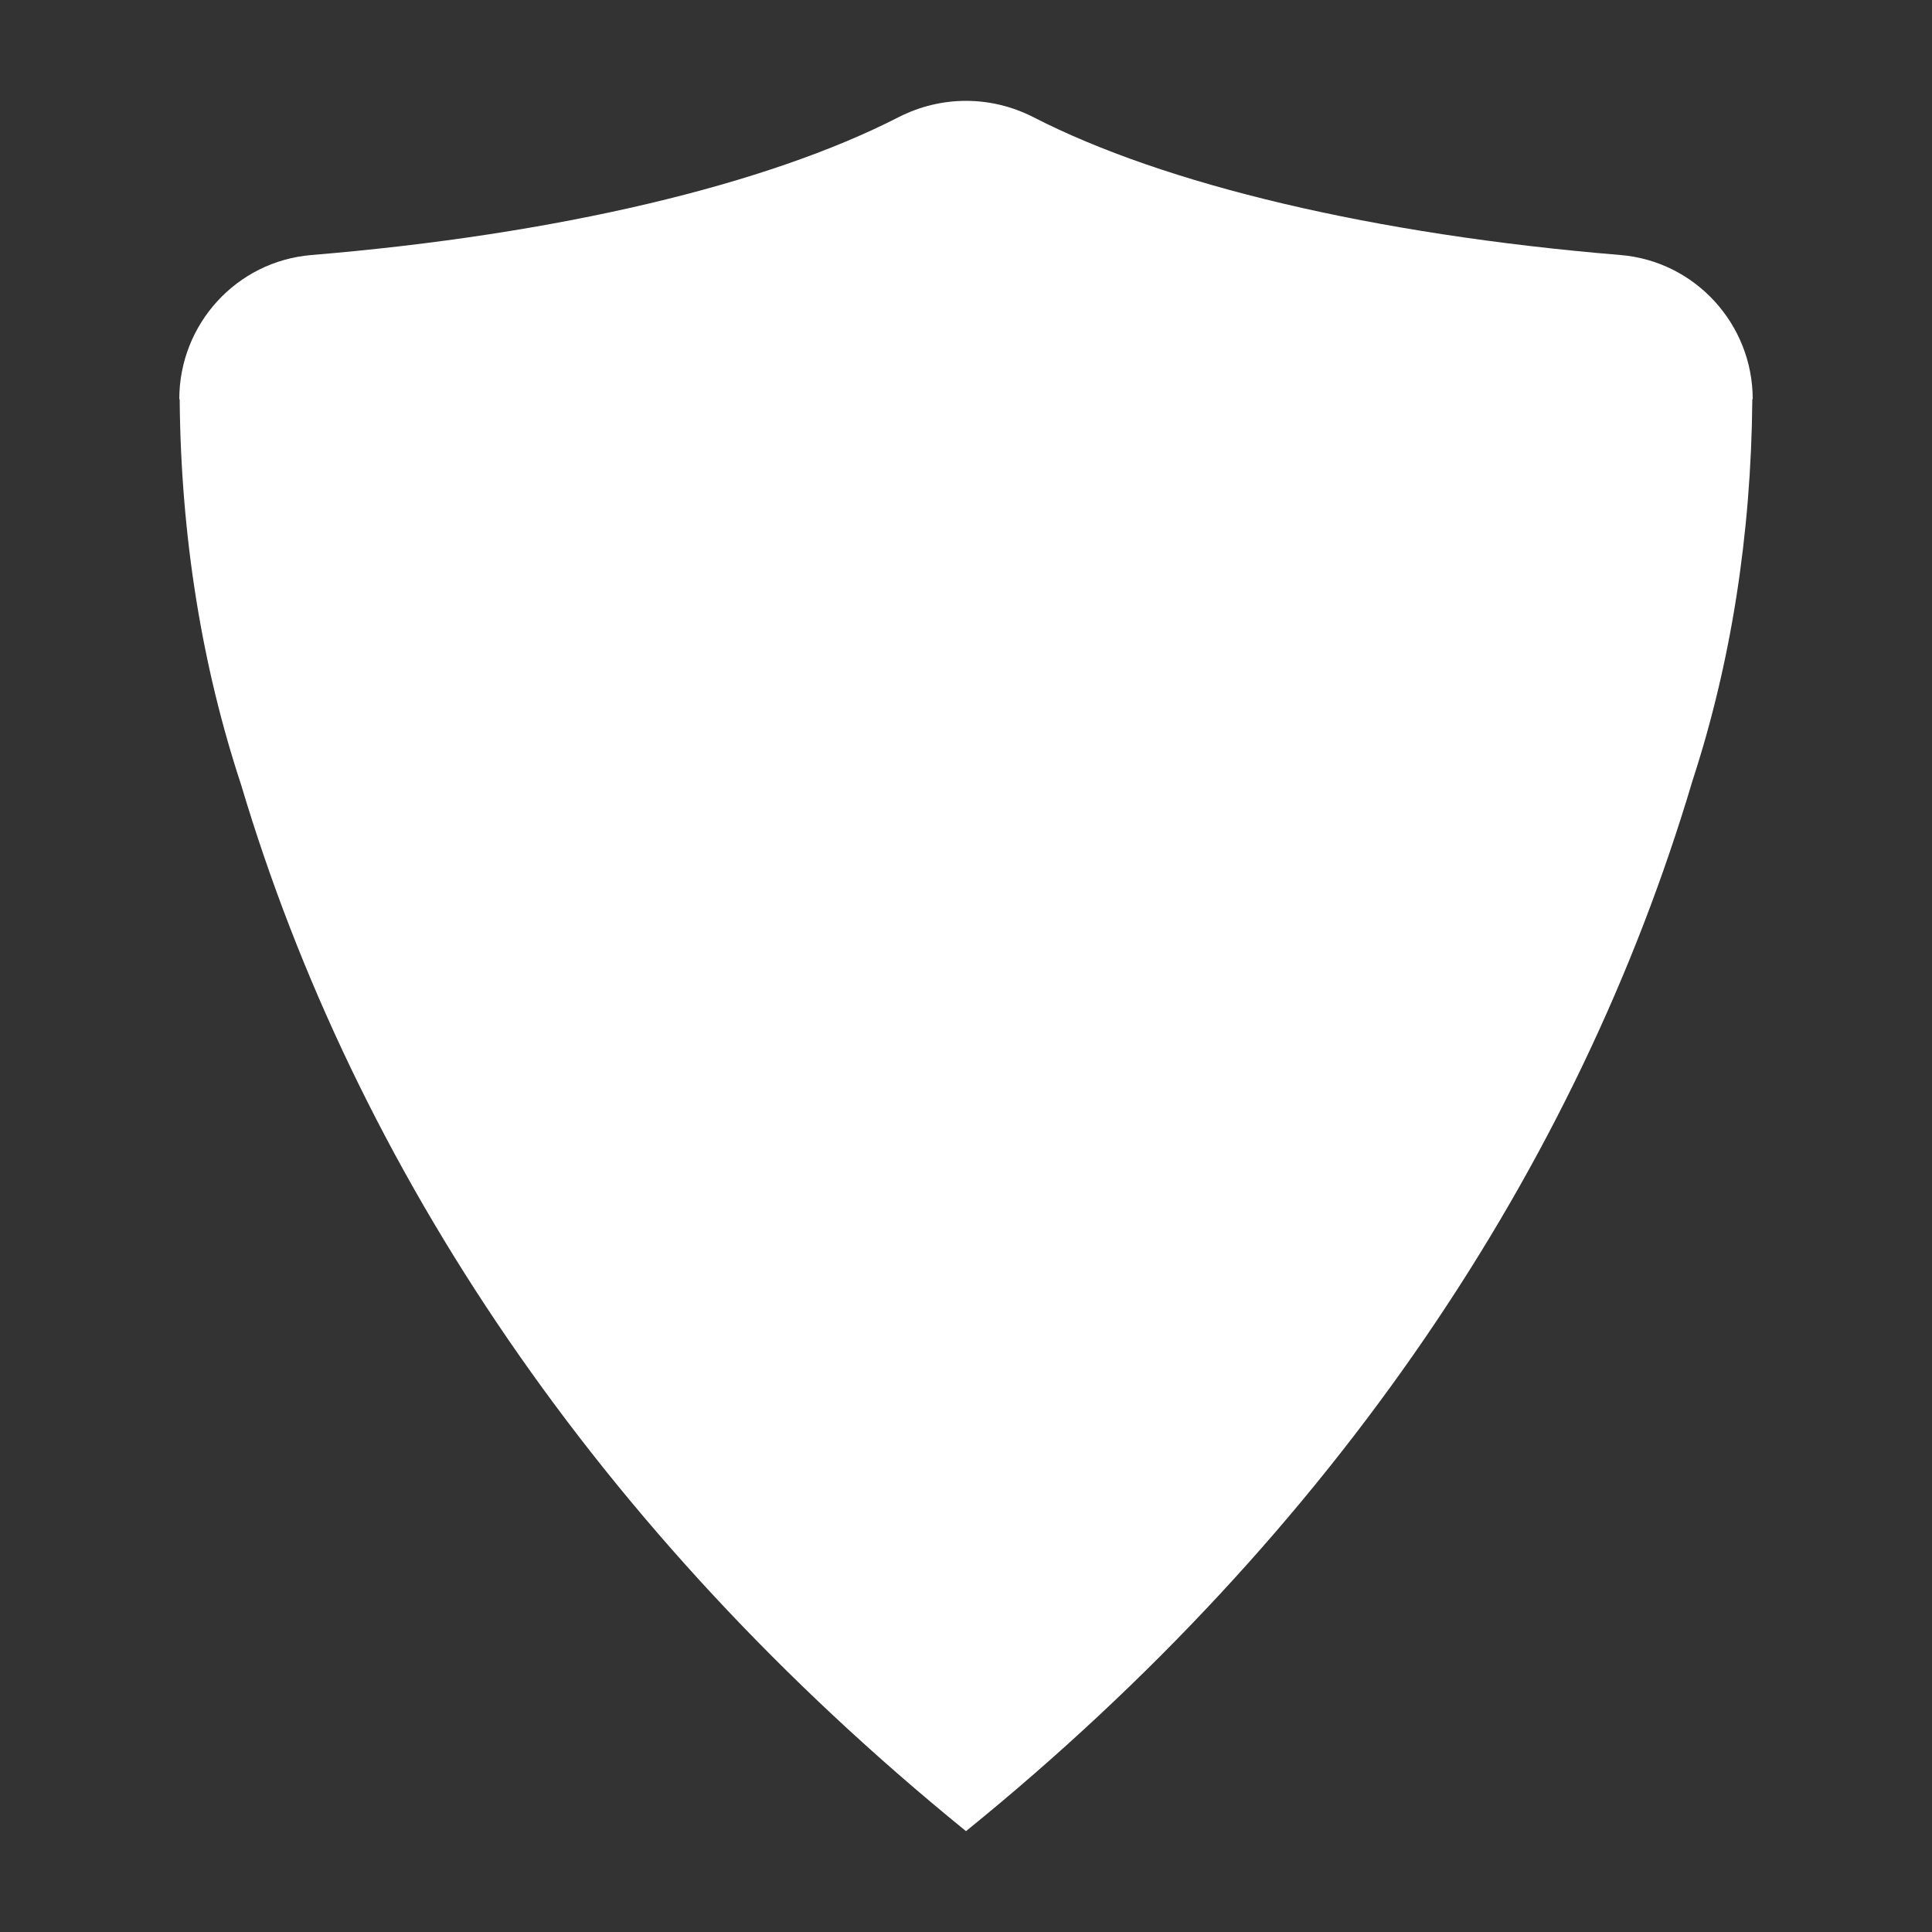 <?xml version="1.0" encoding="utf-8"?>
<!-- Generator: Adobe Illustrator 24.3.0, SVG Export Plug-In . SVG Version: 6.00 Build 0)  -->
<svg version="1.1" id="Ebene_3" xmlns="http://www.w3.org/2000/svg" xmlns:xlink="http://www.w3.org/1999/xlink" x="0px" y="0px"
	 viewBox="0 0 500 500" style="enable-background:new 0 0 500 500;" xml:space="preserve">
<rect x="0" y="0" width="500" height="500" fill="#333333" stroke="none"/>
<style type="text/css">
	.st0{fill:#FFFFFF;}
</style>
<g>
	<path class="st0" d="M232.6,30.3c-33.9,17.4-88,30.4-152,35.7c-19.4,1.6-34.2,17.9-34.2,37.3v0h0.1c0.3,35.7,5.8,69.2,15.9,99.8
		C92,302.4,154.6,396.4,250,473.9l0,0l0,0c95.8-77.7,158.4-172.2,188-271.8c9.9-30.3,15.2-63.5,15.5-98.8h0.1v0
		c0-19.4-14.9-35.7-34.2-37.3c-64-5.3-118.2-18.3-152-35.7C256.4,24.7,243.6,24.7,232.6,30.3z"/>
</g>
</svg>
